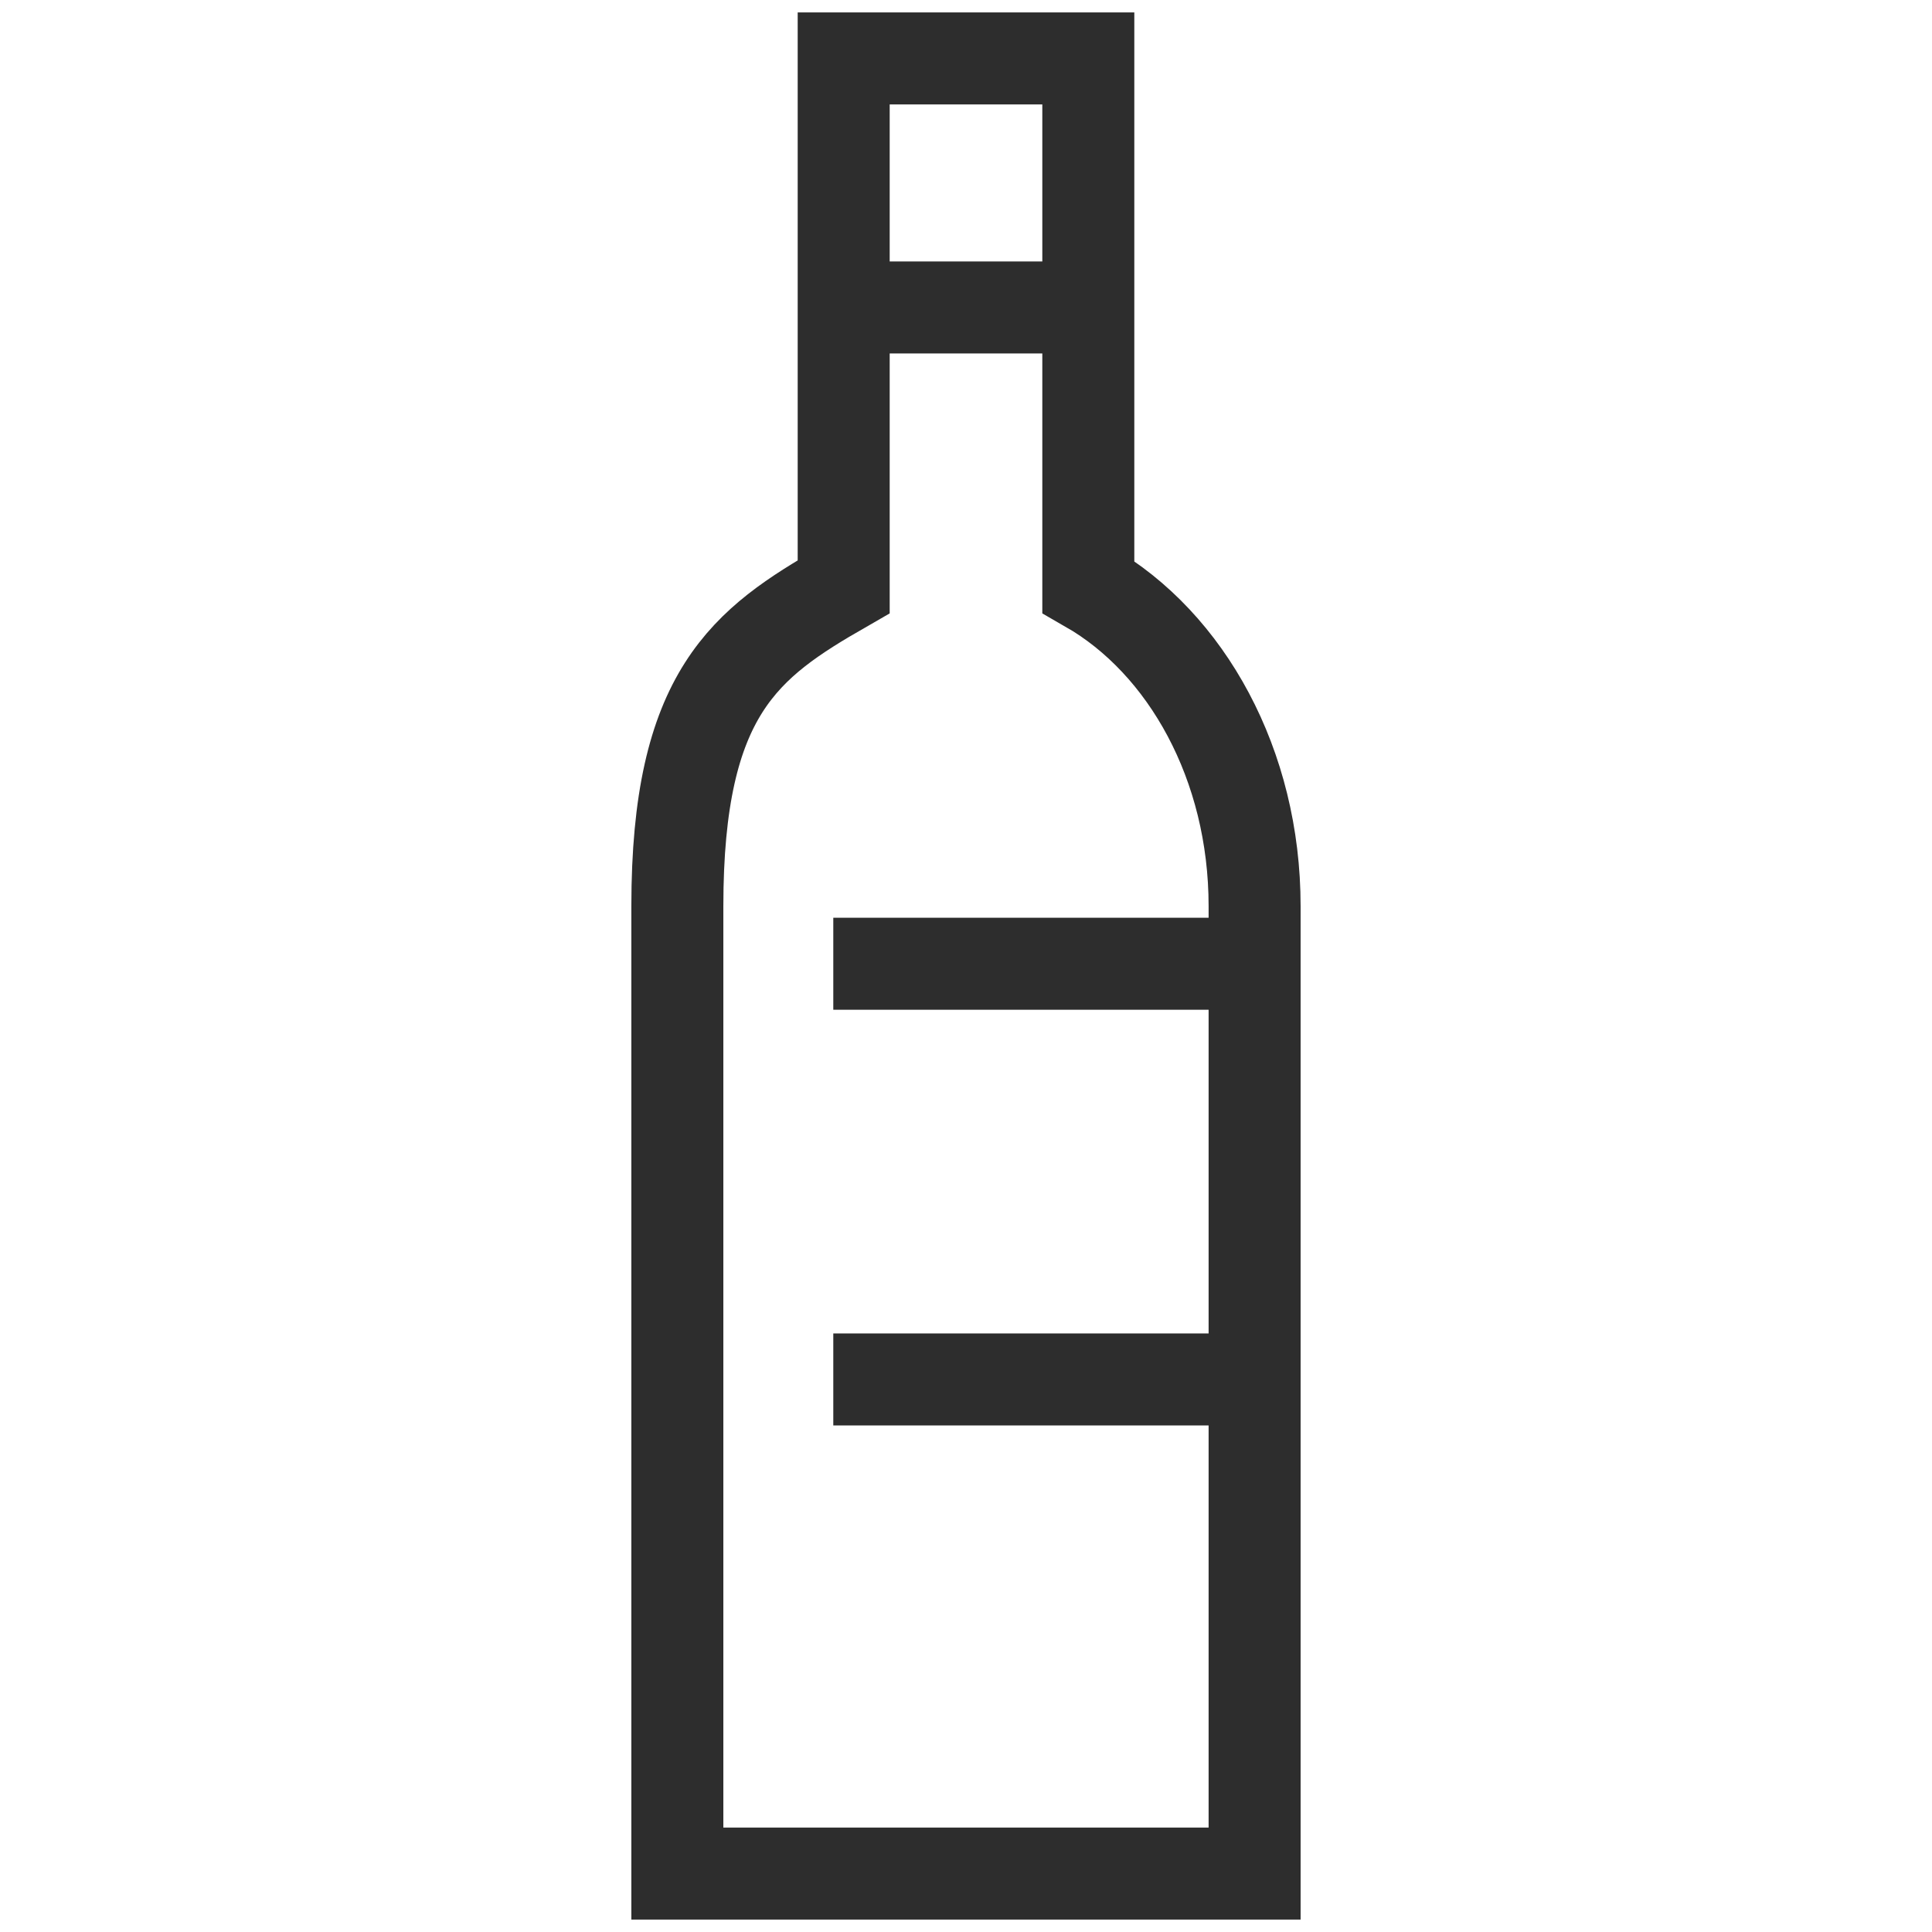 <?xml version="1.0" encoding="utf-8"?>
<!-- Generator: Adobe Illustrator 26.5.0, SVG Export Plug-In . SVG Version: 6.00 Build 0)  -->
<svg version="1.1" id="Layer_1" xmlns="http://www.w3.org/2000/svg" xmlns:xlink="http://www.w3.org/1999/xlink" x="0px" y="0px"
	 viewBox="0 0 42 42" enable-background="new 0 0 42 42" xml:space="preserve">
<g>
	<path fill="none" stroke="#2D2D2D" stroke-width="2" stroke-miterlimit="10" d="M23.659,12.756V1.27h-5.318v11.486
		c-2.134,1.225-3.616,2.298-3.616,6.943l0,0v21.031h12.549V19.699C27.275,16.625,25.793,13.981,23.659,12.756z"/>
	
		<line fill="none" stroke="#2D2D2D" stroke-width="2" stroke-miterlimit="10" x1="18.115" y1="20.951" x2="27.275" y2="20.951"/>
	
		<line fill="none" stroke="#2D2D2D" stroke-width="2" stroke-miterlimit="10" x1="18.115" y1="29.988" x2="27.275" y2="29.988"/>
</g>
<line fill="none" stroke="#2D2D2D" stroke-width="2" stroke-miterlimit="10" x1="18.115" y1="6.684" x2="23.659" y2="6.684"/>
</svg>
